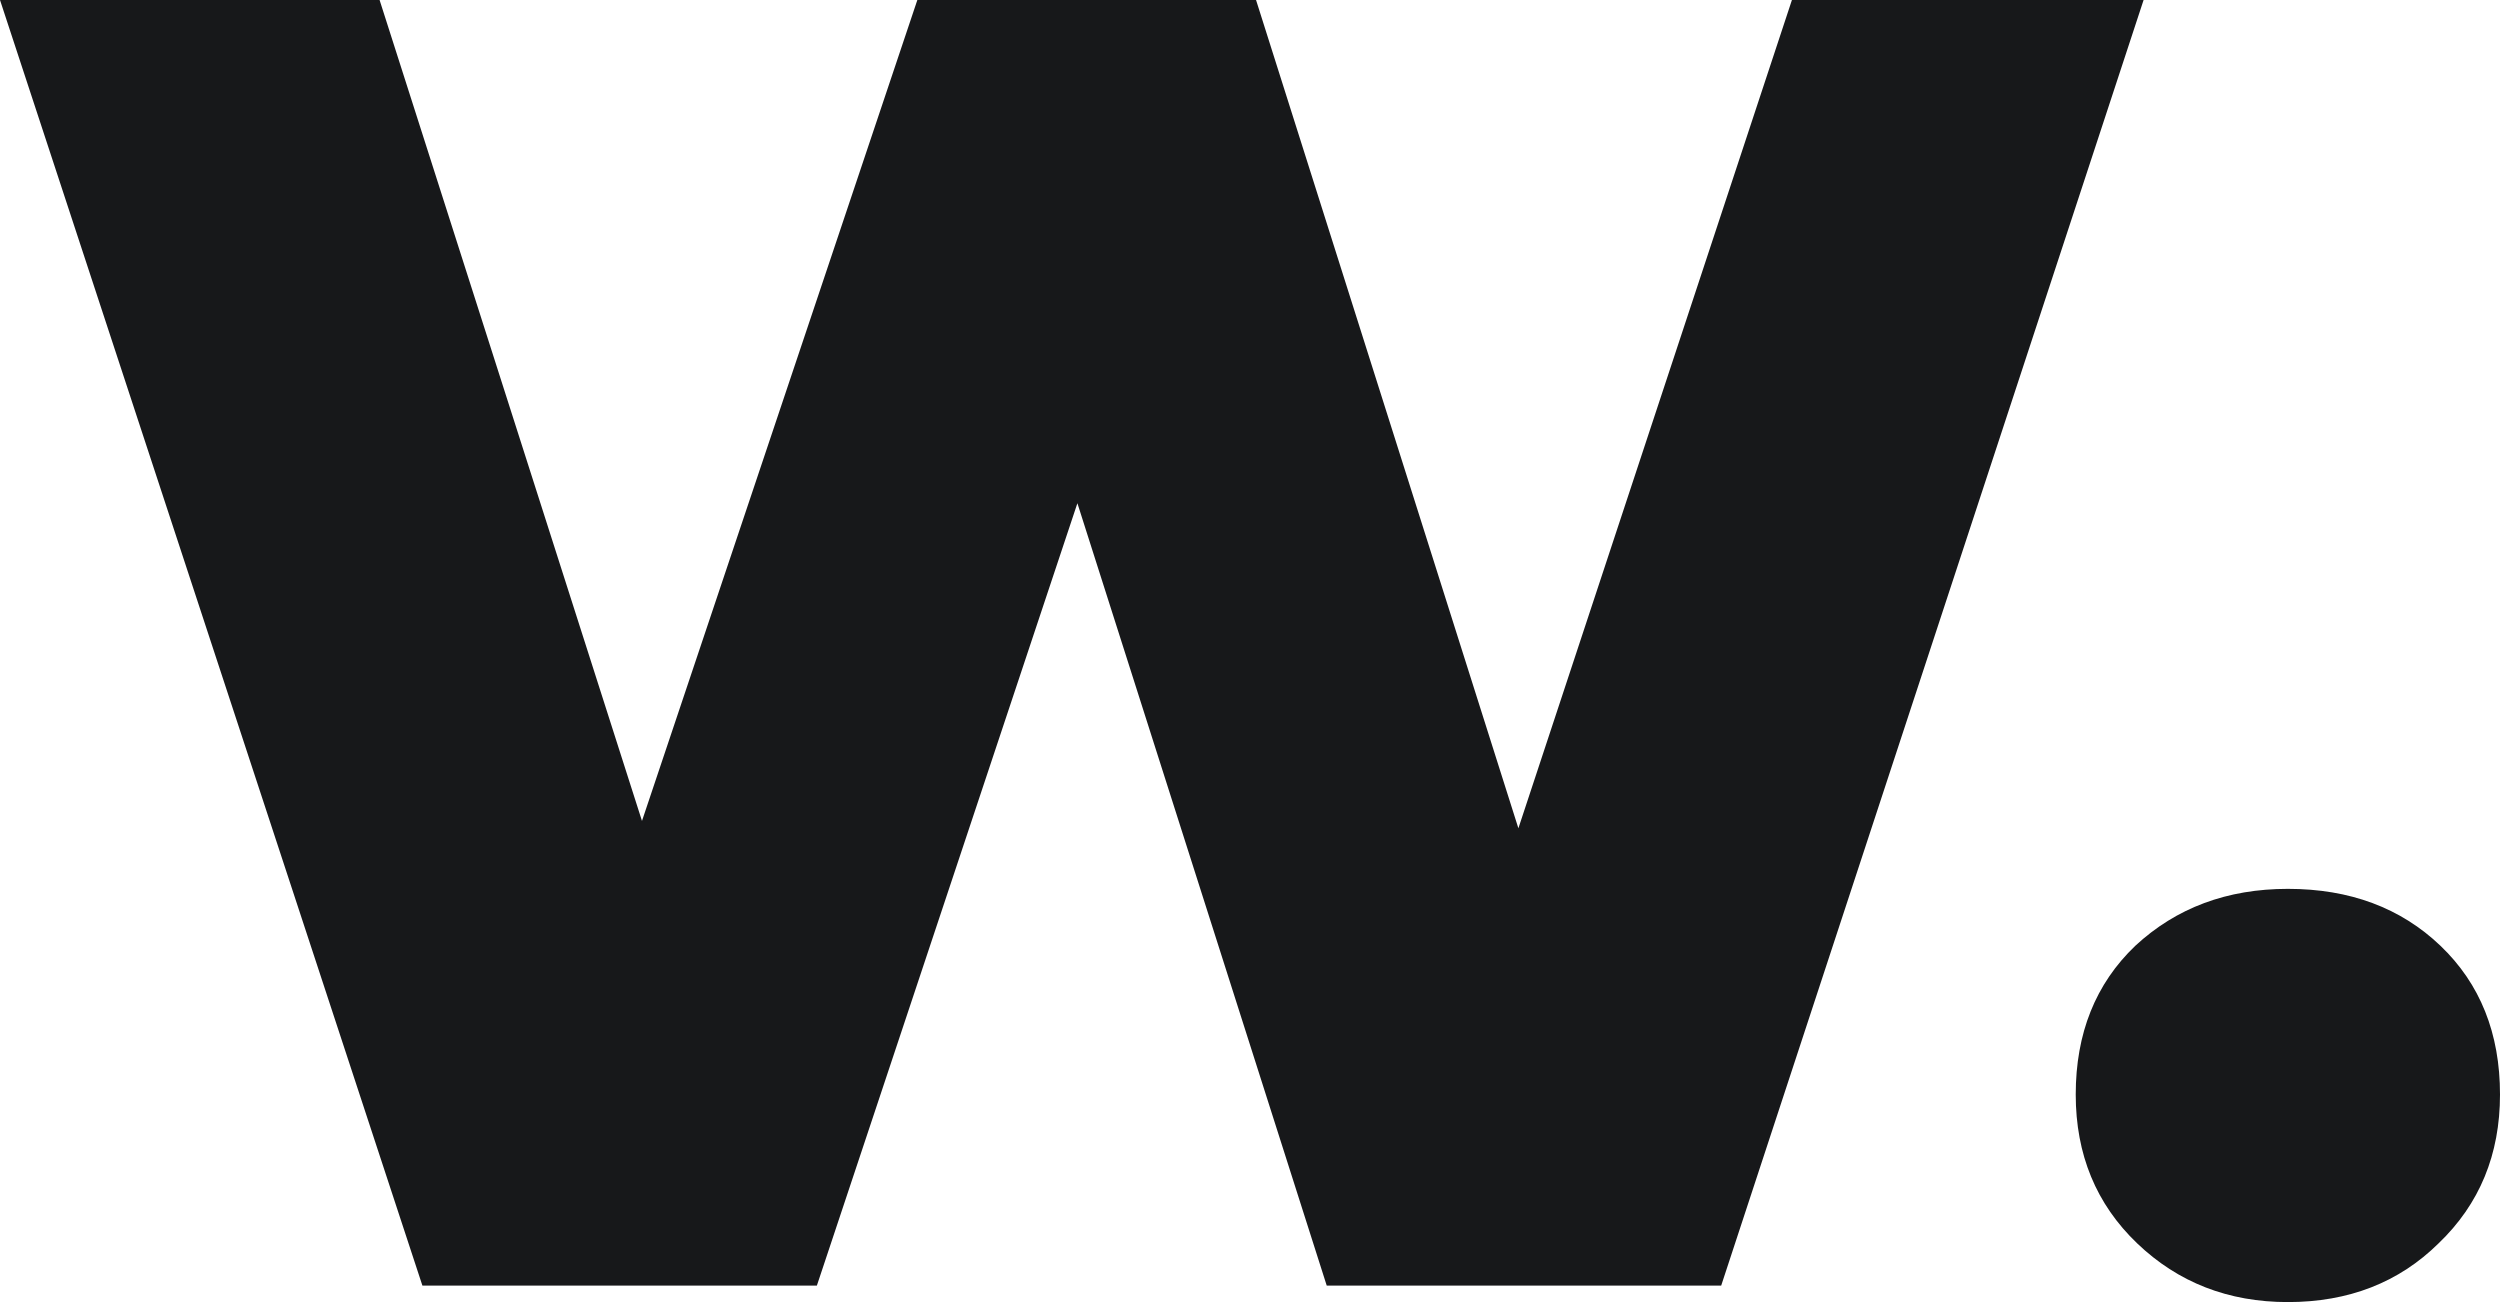 <svg xmlns="http://www.w3.org/2000/svg" width="48" height="25" viewBox="0 0 48 25" fill="none"><path d="M41.157 0L33.047 24.683H25.473L20.686 9.662L15.684 24.683H8.11L0 0H7.288L12.326 15.762L17.613 0H24.116L29.153 15.903L34.405 0H41.157Z" fill="#17181A"></path><path d="M43.927 25C42.784 25 41.819 24.624 41.033 23.872C40.247 23.119 39.854 22.167 39.854 21.015C39.854 19.84 40.235 18.888 40.998 18.159C41.783 17.431 42.76 17.066 43.927 17.066C45.118 17.066 46.095 17.431 46.857 18.159C47.619 18.888 48 19.84 48 21.015C48 22.167 47.607 23.119 46.821 23.872C46.059 24.624 45.094 25 43.927 25Z" fill="#17181A"></path></svg>